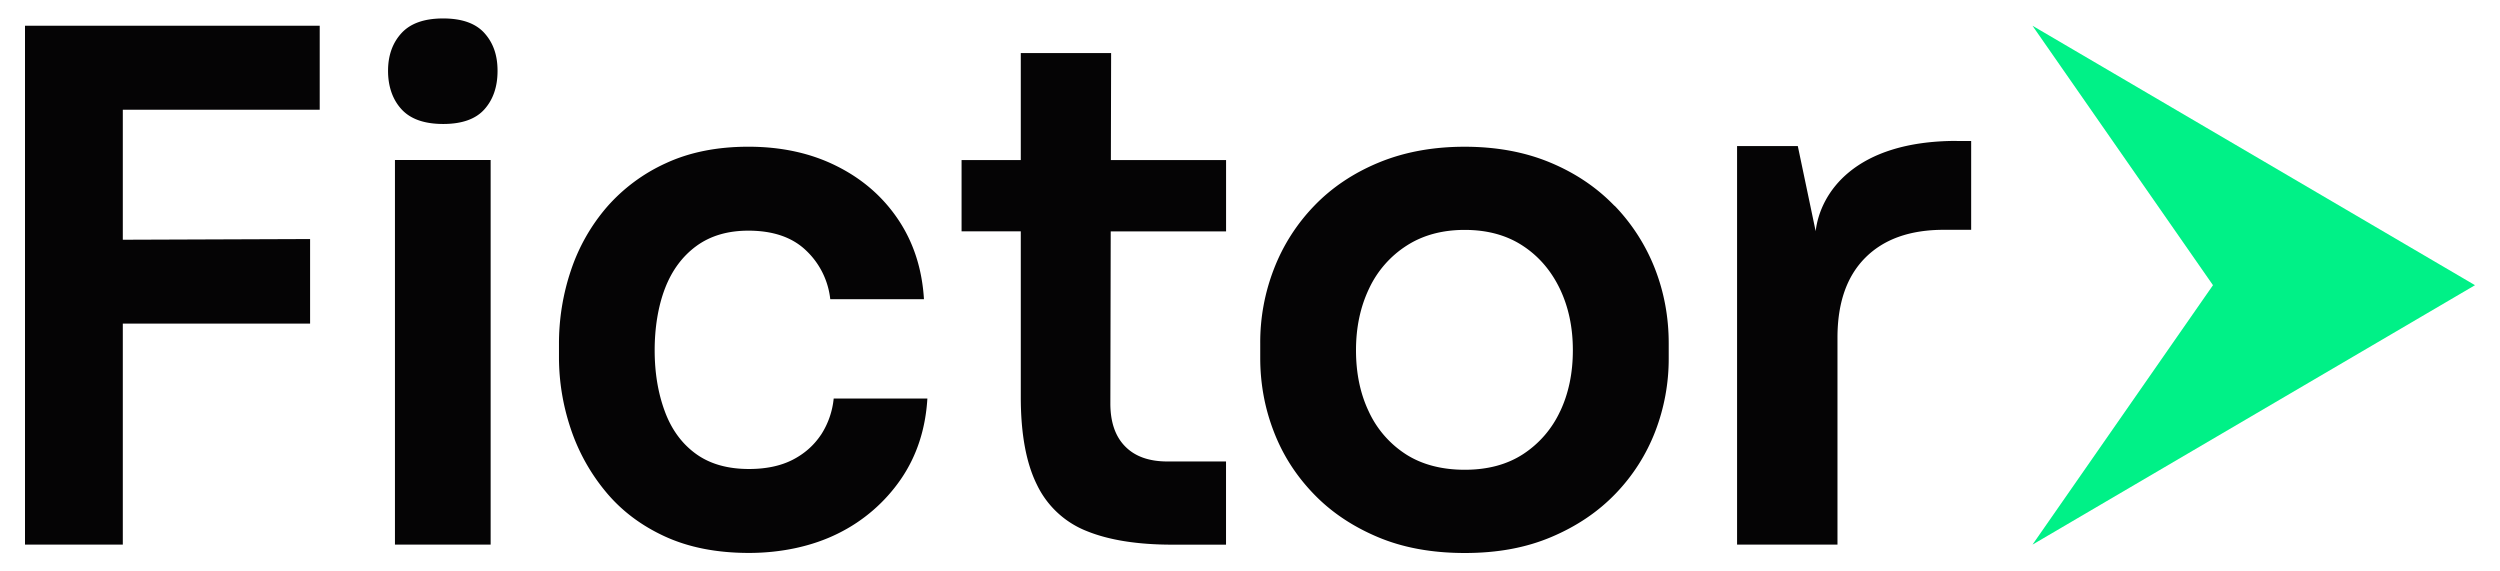 <svg xmlns="http://www.w3.org/2000/svg" width="105" height="24" fill="none"><g clip-path="url(#a)"><path fill="#050405" d="M82.186 5.918c-4.311 0-5.74 2.203-5.928 3.792l-.75-3.575h-2.551v16.739h4.217v-8.692q0-2.189 1.17-3.359 1.167-1.17 3.291-1.171h1.154V5.923h-.607zM1.05 1.081v21.793h4.108v-9.282h7.866V10.04l-7.866.029v-5.46h8.27V1.08zM34.48 18.262q-.45.674-1.2 1.055-.754.381-1.822.381-1.36 0-2.24-.644-.883-.645-1.302-1.793c-.281-.765-.42-1.613-.42-2.553s.145-1.846.435-2.598q.435-1.129 1.315-1.776c.59-.43 1.314-.646 2.185-.646q1.562 0 2.429.837a3.3 3.3 0 0 1 1.011 2.04h3.935q-.116-1.907-1.084-3.347-.967-1.44-2.59-2.247-1.619-.809-3.703-.809-1.966.001-3.456.69A7.3 7.3 0 0 0 25.485 8.7a7.9 7.9 0 0 0-1.502 2.645 9.6 9.6 0 0 0-.506 3.098V15q0 1.527.49 2.995a8.2 8.2 0 0 0 1.475 2.658q.982 1.189 2.488 1.88 1.505.69 3.527.69c1.348 0 2.657-.276 3.747-.82a6.9 6.9 0 0 0 2.632-2.276q.998-1.454 1.114-3.39h-3.935a3.4 3.4 0 0 1-.534 1.526v-.002M46.662 2.228h-3.789v4.494h-2.487v2.995h2.487v6.96q0 2.323.68 3.685a3.9 3.9 0 0 0 2.083 1.94q1.402.573 3.6.574h2.257v-3.494h-2.46q-1.158 0-1.777-.633-.621-.629-.621-1.805l.015-7.225h4.845V6.723h-4.838l.01-4.493h-.004v-.002M67.808 8.645q-1.117-1.16-2.704-1.82-1.591-.662-3.586-.662t-3.601.661q-1.604.662-2.719 1.82a7.9 7.9 0 0 0-1.69 2.645 8.5 8.5 0 0 0-.578 3.127v.617q0 1.617.566 3.083c.375.982.93 1.848 1.664 2.613.73.765 1.63 1.37 2.69 1.82q1.591.677 3.673.677c1.39 0 2.583-.225 3.645-.677q1.59-.674 2.69-1.82a7.8 7.8 0 0 0 1.664-2.613 8.5 8.5 0 0 0 .564-3.083v-.617q-.001-1.646-.577-3.127a8 8 0 0 0-1.692-2.644zm-2.284 8.632a4.3 4.3 0 0 1-1.546 1.792q-1.013.662-2.46.661c-.965 0-1.81-.22-2.487-.661a4.25 4.25 0 0 1-1.546-1.792c-.358-.752-.533-1.611-.533-2.568q0-1.437.548-2.586a4.3 4.3 0 0 1 1.577-1.805q1.028-.663 2.444-.662 1.416 0 2.429.662c.676.441 1.193 1.044 1.561 1.805q.55 1.146.549 2.586 0 1.44-.534 2.568zM18.613 5.207q1.186 0 1.734-.617.55-.617.55-1.613c0-.664-.182-1.175-.55-1.586q-.55-.615-1.734-.616-1.185 0-1.75.616t-.565 1.586c0 .646.189 1.203.566 1.613q.564.616 1.749.617M16.588 10.157v12.717h4.019V6.72h-4.019z"/><path fill="#00F187" d="M103.95 11.978 85.364 1.081l7.581 10.897-7.58 10.896z"/></g><defs><clipPath id="a"><path fill="#fff" d="M0 .545h105v22.91H0z"/></clipPath></defs></svg>
